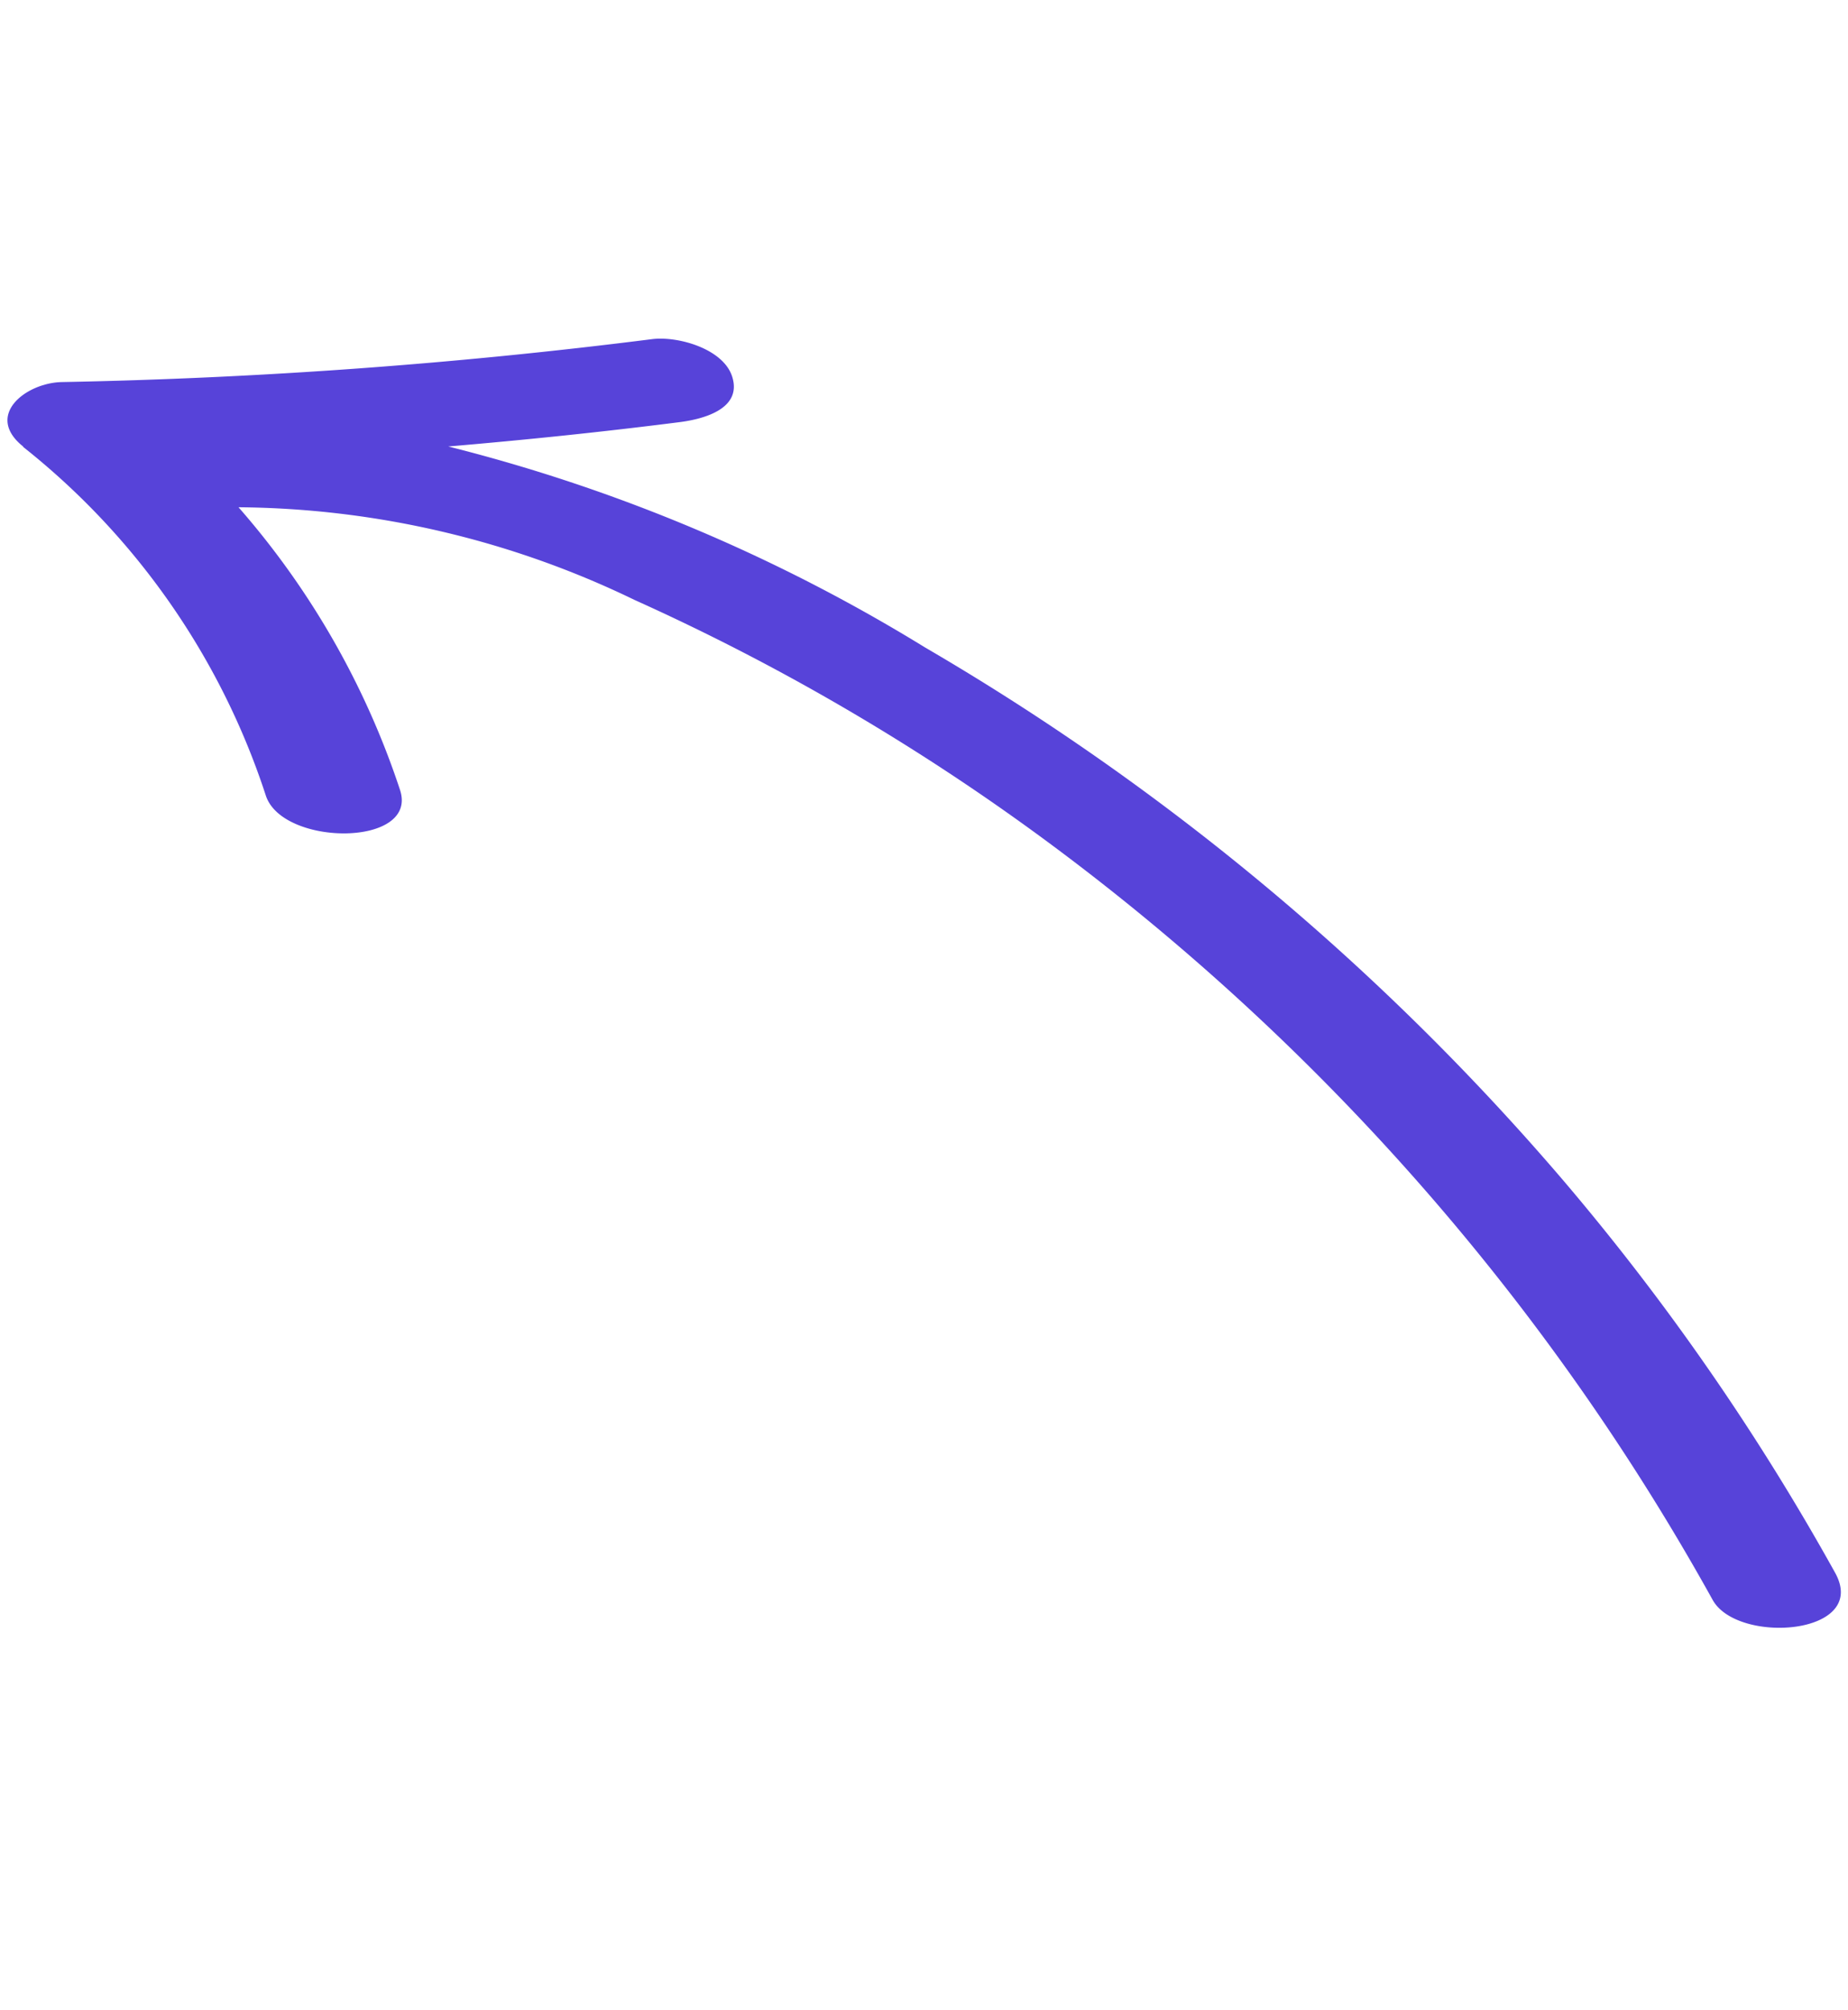 <svg xmlns="http://www.w3.org/2000/svg" xmlns:xlink="http://www.w3.org/1999/xlink" width="38.224" height="41.562" viewBox="0 0 38.224 41.562">
  <defs>
    <clipPath id="clip-path">
      <rect id="Rectangle_73" data-name="Rectangle 73" width="29.818" height="34.687" fill="#5743d9"/>
    </clipPath>
  </defs>
  <g id="Group_17" data-name="Group 17" transform="translate(38.224 33.343) rotate(164)">
    <g id="Group_16" data-name="Group 16" transform="translate(0 0)" clip-path="url(#clip-path)">
      <path id="Path_1483" data-name="Path 1483" d="M29.632,33.574c.609.848-.412,1.257-1.129,1.068a114.466,114.466,0,0,0-11.986-2.513c-.536-.085-1.38-.609-1.376-1.226,0-.69.859-.651,1.318-.578,1.58.243,3.156.524,4.725.833a35.184,35.184,0,0,1-8.332-6.71,51.514,51.514,0,0,1-9.639-14.2A49.754,49.754,0,0,1,.028.865C-.3-.569,2.379-.01,2.618,1.026a49.139,49.139,0,0,0,8.737,18.639,46.433,46.433,0,0,0,7,7.381,19.114,19.114,0,0,0,7.346,4.1,16.927,16.927,0,0,1-1.6-6.537c-.05-1.245,2.652-.462,2.7.647a15.214,15.214,0,0,0,2.841,8.321Z" transform="translate(0 0)" fill="#5743d9"/>
    </g>
  </g>
</svg>
